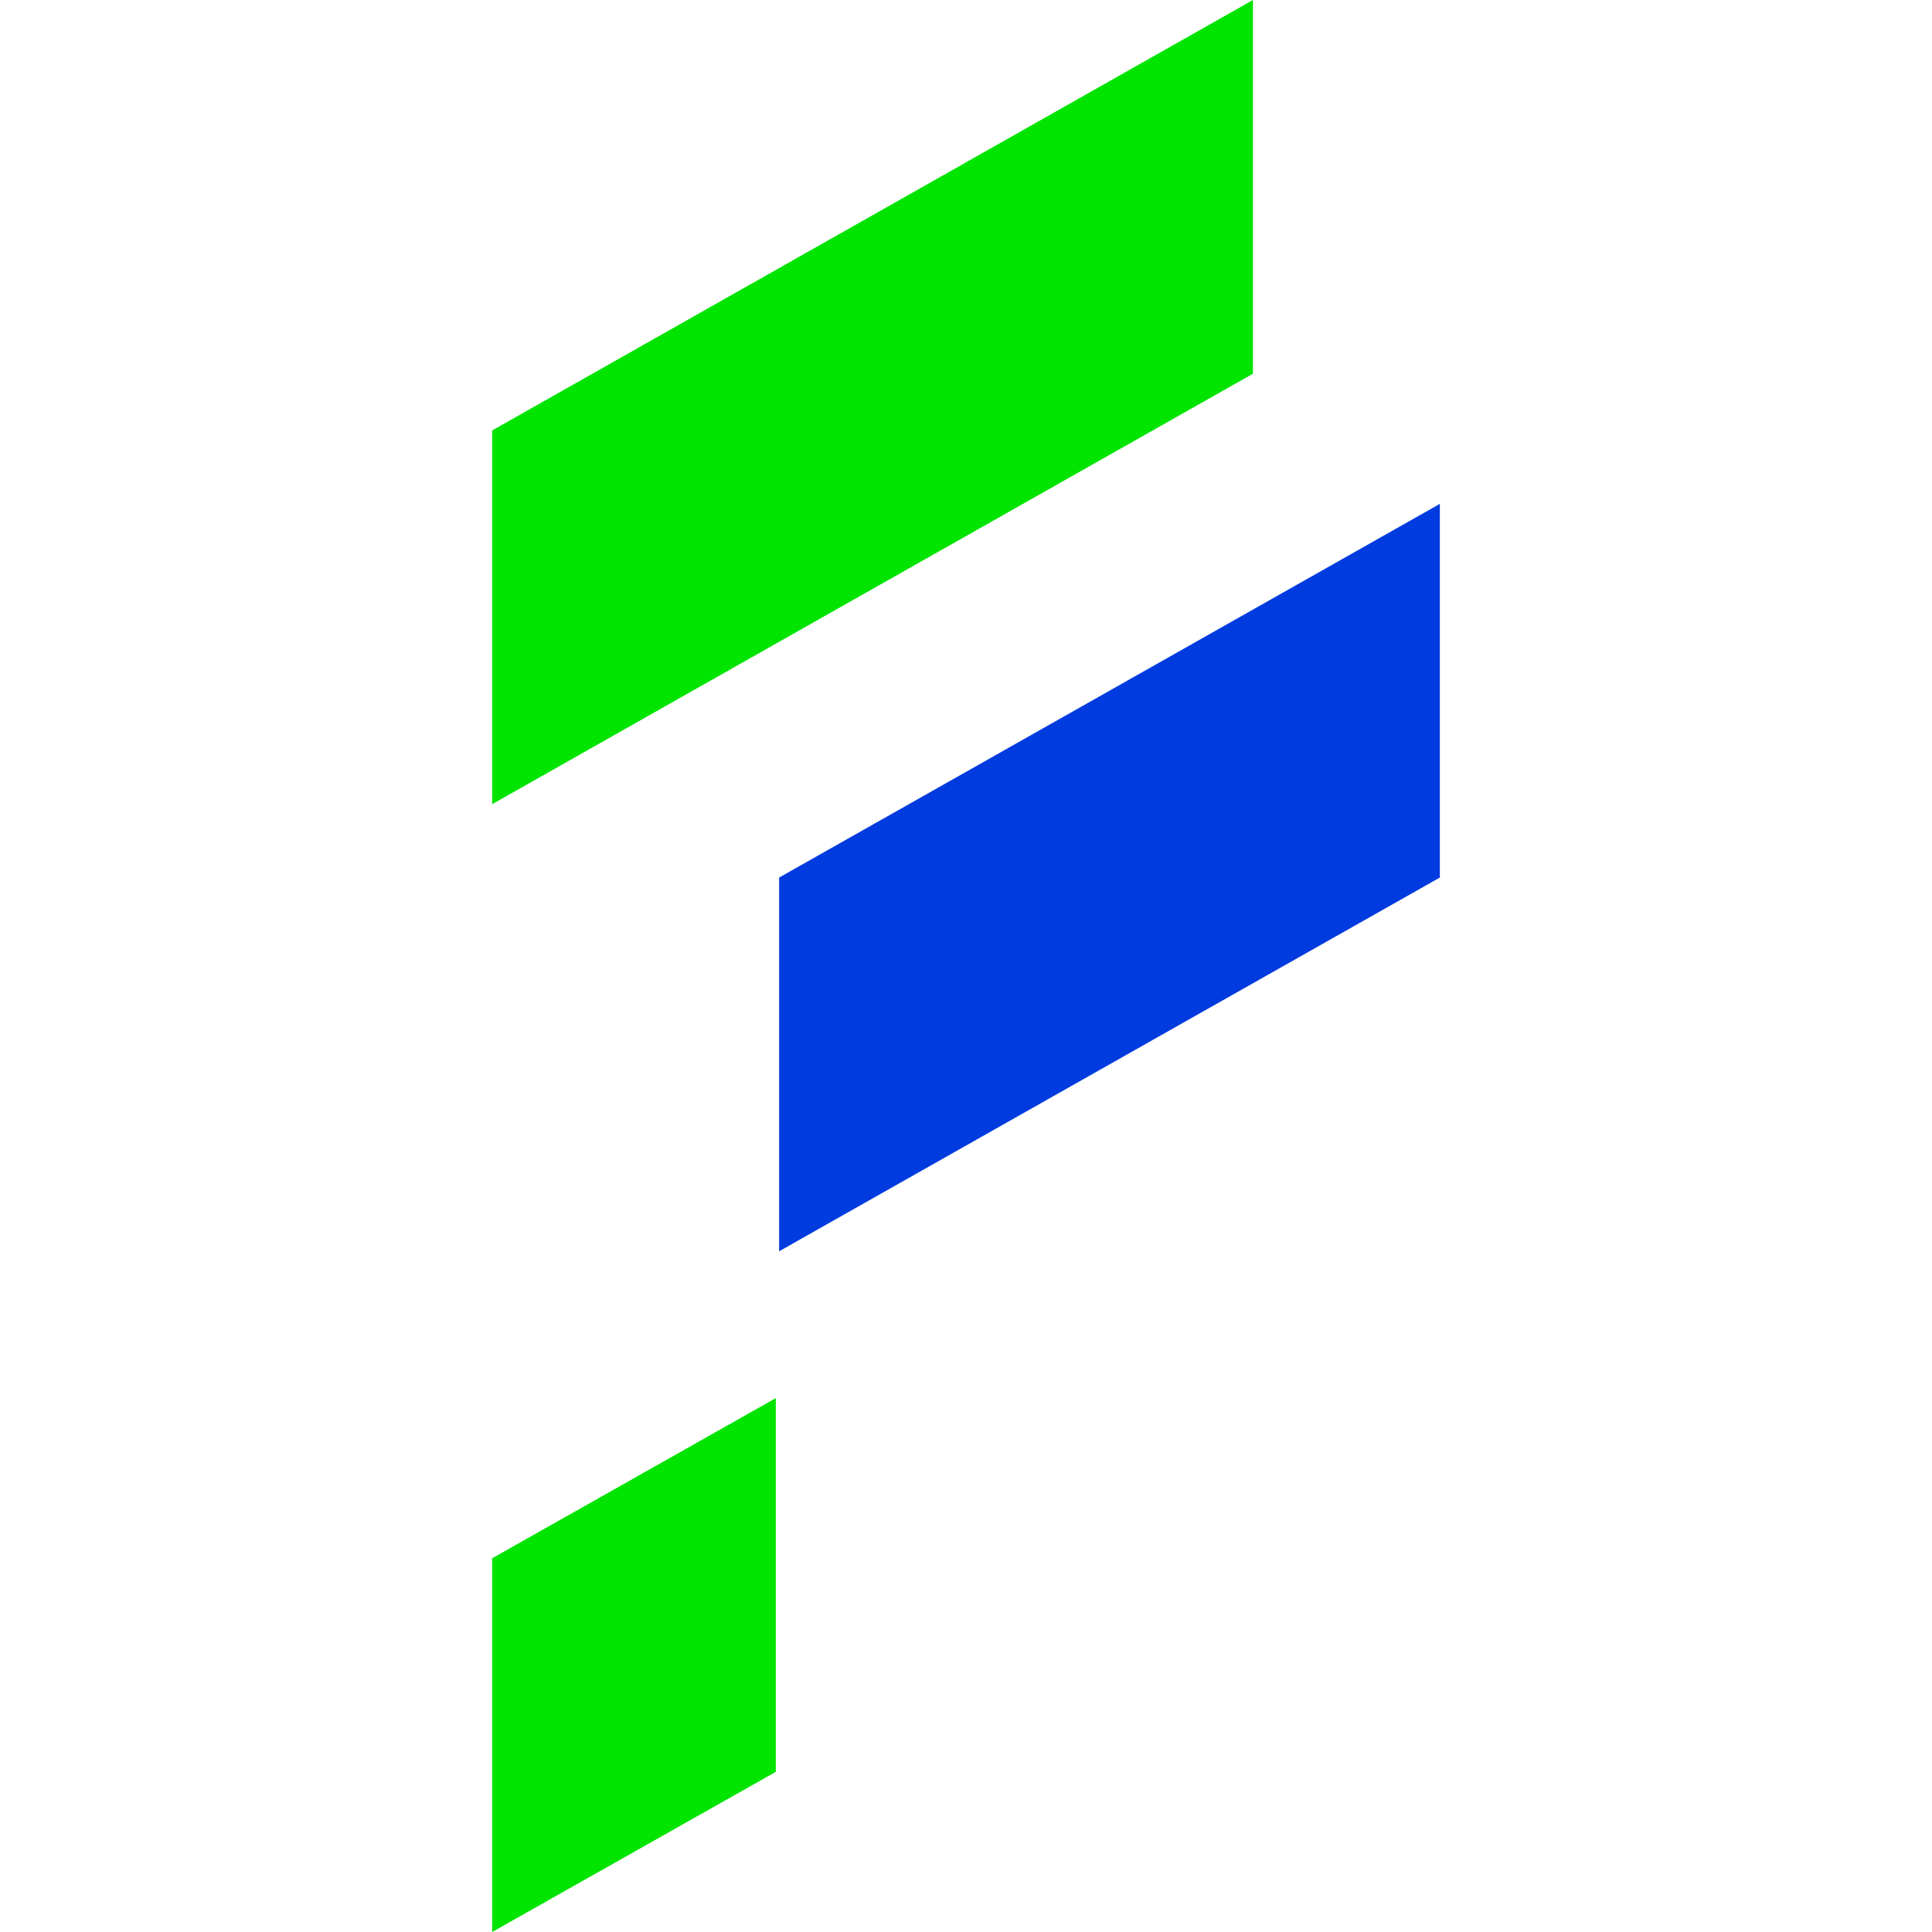 <svg width="50" height="50" viewBox="0 0 50 50" fill="none" xmlns="http://www.w3.org/2000/svg">
<path d="M20.164 22.711L37.263 13.04V22.711L20.164 32.383V22.711Z" fill="#003BDF"/>
<path d="M32.426 0L12.737 11.14V20.812L32.426 9.672V0Z" fill="#00E400"/>
<path d="M20.078 36.183L12.737 40.328V50L20.078 45.855V36.183Z" fill="#00E400"/>
</svg>
